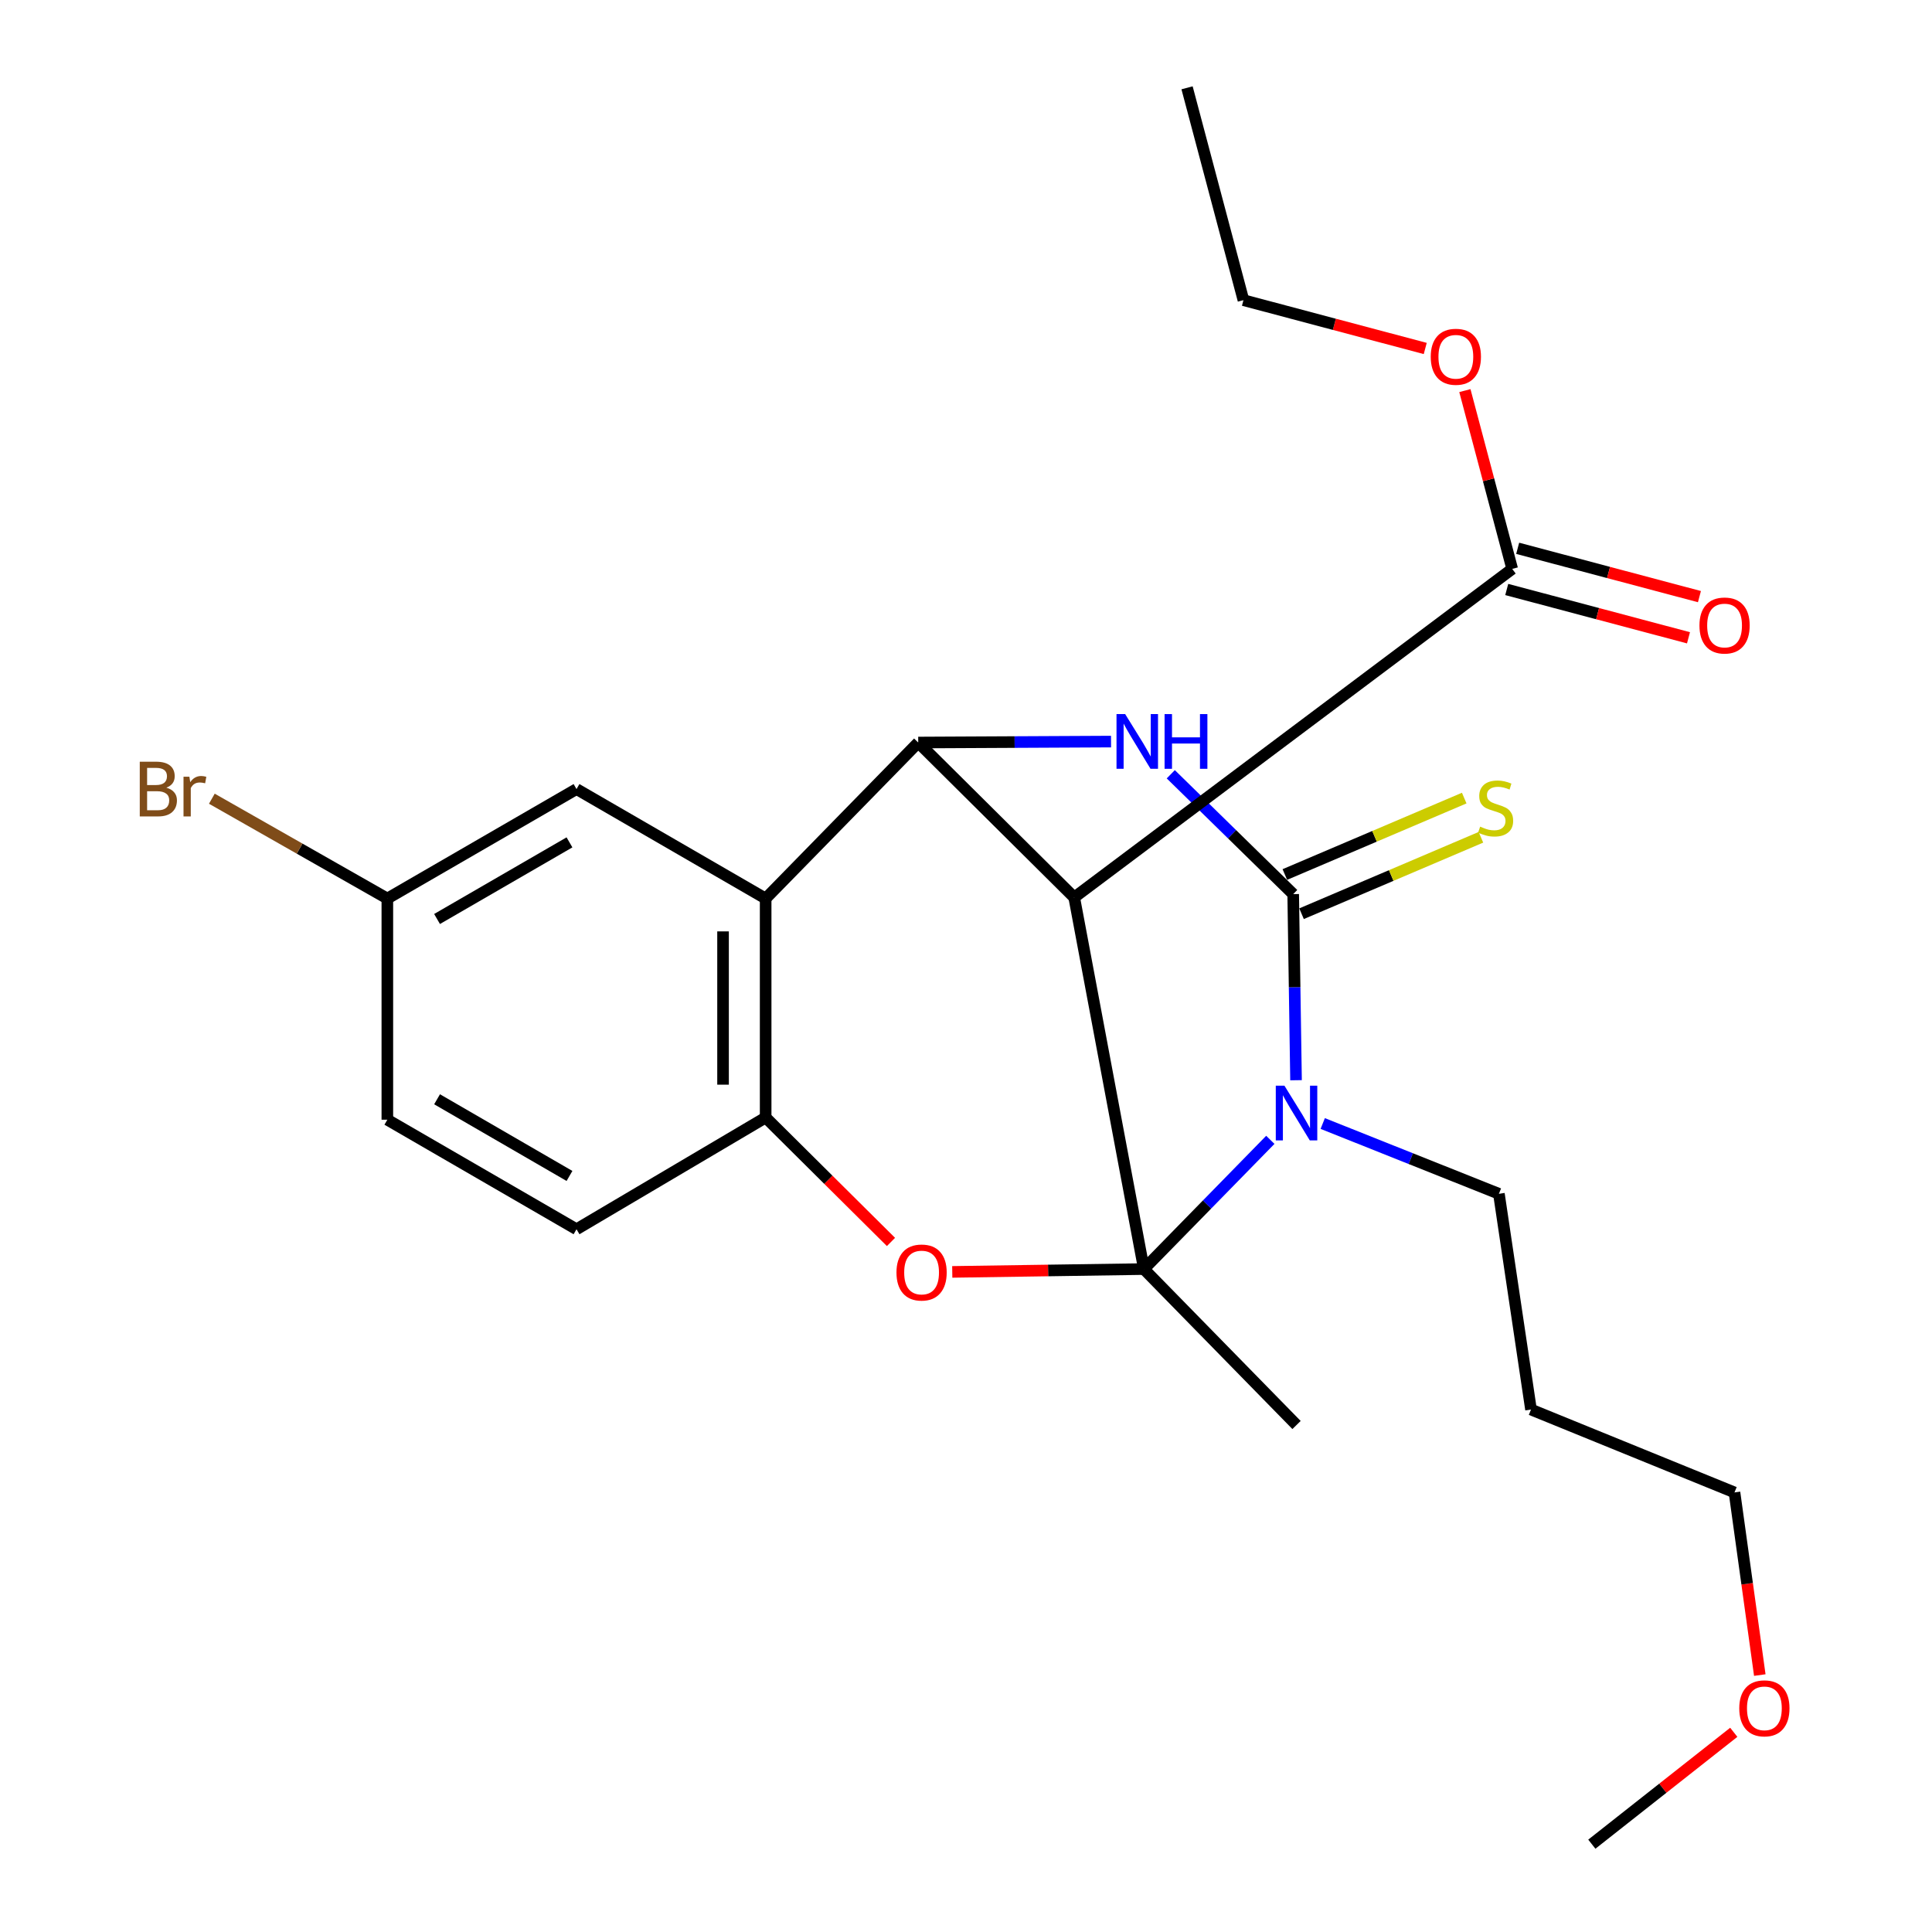 <?xml version='1.0' encoding='iso-8859-1'?>
<svg version='1.1' baseProfile='full'
              xmlns='http://www.w3.org/2000/svg'
                      xmlns:rdkit='http://www.rdkit.org/xml'
                      xmlns:xlink='http://www.w3.org/1999/xlink'
                  xml:space='preserve'
width='1000px' height='1000px' viewBox='0 0 1000 1000'>
<!-- END OF HEADER -->
<rect style='opacity:1.0;fill:#FFFFFF;stroke:none' width='1000' height='1000' x='0' y='0'> </rect>
<path class='bond-0' d='M 592.075,656.865 L 624.797,623.422' style='fill:none;fill-rule:evenodd;stroke:#000000;stroke-width:6px;stroke-linecap:butt;stroke-linejoin:miter;stroke-opacity:1' />
<path class='bond-0' d='M 624.797,623.422 L 657.519,589.98' style='fill:none;fill-rule:evenodd;stroke:#0000FF;stroke-width:6px;stroke-linecap:butt;stroke-linejoin:miter;stroke-opacity:1' />
<path class='bond-2' d='M 592.075,656.865 L 556.007,464.508' style='fill:none;fill-rule:evenodd;stroke:#000000;stroke-width:6px;stroke-linecap:butt;stroke-linejoin:miter;stroke-opacity:1' />
<path class='bond-5' d='M 592.075,656.865 L 542.482,657.599' style='fill:none;fill-rule:evenodd;stroke:#000000;stroke-width:6px;stroke-linecap:butt;stroke-linejoin:miter;stroke-opacity:1' />
<path class='bond-5' d='M 542.482,657.599 L 492.888,658.333' style='fill:none;fill-rule:evenodd;stroke:#FF0000;stroke-width:6px;stroke-linecap:butt;stroke-linejoin:miter;stroke-opacity:1' />
<path class='bond-14' d='M 592.075,656.865 L 671.083,737.576' style='fill:none;fill-rule:evenodd;stroke:#000000;stroke-width:6px;stroke-linecap:butt;stroke-linejoin:miter;stroke-opacity:1' />
<path class='bond-1' d='M 670.824,559.124 L 670.09,510.958' style='fill:none;fill-rule:evenodd;stroke:#0000FF;stroke-width:6px;stroke-linecap:butt;stroke-linejoin:miter;stroke-opacity:1' />
<path class='bond-1' d='M 670.09,510.958 L 669.356,462.793' style='fill:none;fill-rule:evenodd;stroke:#000000;stroke-width:6px;stroke-linecap:butt;stroke-linejoin:miter;stroke-opacity:1' />
<path class='bond-13' d='M 684.643,581.526 L 730.237,599.716' style='fill:none;fill-rule:evenodd;stroke:#0000FF;stroke-width:6px;stroke-linecap:butt;stroke-linejoin:miter;stroke-opacity:1' />
<path class='bond-13' d='M 730.237,599.716 L 775.831,617.906' style='fill:none;fill-rule:evenodd;stroke:#000000;stroke-width:6px;stroke-linecap:butt;stroke-linejoin:miter;stroke-opacity:1' />
<path class='bond-9' d='M 673.678,472.937 L 720.101,453.156' style='fill:none;fill-rule:evenodd;stroke:#000000;stroke-width:6px;stroke-linecap:butt;stroke-linejoin:miter;stroke-opacity:1' />
<path class='bond-9' d='M 720.101,453.156 L 766.523,433.375' style='fill:none;fill-rule:evenodd;stroke:#CCCC00;stroke-width:6px;stroke-linecap:butt;stroke-linejoin:miter;stroke-opacity:1' />
<path class='bond-9' d='M 665.034,452.649 L 711.456,432.869' style='fill:none;fill-rule:evenodd;stroke:#000000;stroke-width:6px;stroke-linecap:butt;stroke-linejoin:miter;stroke-opacity:1' />
<path class='bond-9' d='M 711.456,432.869 L 757.879,413.088' style='fill:none;fill-rule:evenodd;stroke:#CCCC00;stroke-width:6px;stroke-linecap:butt;stroke-linejoin:miter;stroke-opacity:1' />
<path class='bond-26' d='M 669.356,462.793 L 637.674,431.775' style='fill:none;fill-rule:evenodd;stroke:#000000;stroke-width:6px;stroke-linecap:butt;stroke-linejoin:miter;stroke-opacity:1' />
<path class='bond-26' d='M 637.674,431.775 L 605.992,400.756' style='fill:none;fill-rule:evenodd;stroke:#0000FF;stroke-width:6px;stroke-linecap:butt;stroke-linejoin:miter;stroke-opacity:1' />
<path class='bond-3' d='M 556.007,464.508 L 475.272,384.336' style='fill:none;fill-rule:evenodd;stroke:#000000;stroke-width:6px;stroke-linecap:butt;stroke-linejoin:miter;stroke-opacity:1' />
<path class='bond-8' d='M 556.007,464.508 L 782.717,294.461' style='fill:none;fill-rule:evenodd;stroke:#000000;stroke-width:6px;stroke-linecap:butt;stroke-linejoin:miter;stroke-opacity:1' />
<path class='bond-4' d='M 475.272,384.336 L 525.171,384.088' style='fill:none;fill-rule:evenodd;stroke:#000000;stroke-width:6px;stroke-linecap:butt;stroke-linejoin:miter;stroke-opacity:1' />
<path class='bond-4' d='M 525.171,384.088 L 575.07,383.84' style='fill:none;fill-rule:evenodd;stroke:#0000FF;stroke-width:6px;stroke-linecap:butt;stroke-linejoin:miter;stroke-opacity:1' />
<path class='bond-25' d='M 475.272,384.336 L 396.3,465.084' style='fill:none;fill-rule:evenodd;stroke:#000000;stroke-width:6px;stroke-linecap:butt;stroke-linejoin:miter;stroke-opacity:1' />
<path class='bond-7' d='M 461.168,642.835 L 428.734,610.627' style='fill:none;fill-rule:evenodd;stroke:#FF0000;stroke-width:6px;stroke-linecap:butt;stroke-linejoin:miter;stroke-opacity:1' />
<path class='bond-7' d='M 428.734,610.627 L 396.3,578.42' style='fill:none;fill-rule:evenodd;stroke:#000000;stroke-width:6px;stroke-linecap:butt;stroke-linejoin:miter;stroke-opacity:1' />
<path class='bond-6' d='M 396.3,465.084 L 396.3,578.42' style='fill:none;fill-rule:evenodd;stroke:#000000;stroke-width:6px;stroke-linecap:butt;stroke-linejoin:miter;stroke-opacity:1' />
<path class='bond-6' d='M 374.248,482.084 L 374.248,561.42' style='fill:none;fill-rule:evenodd;stroke:#000000;stroke-width:6px;stroke-linecap:butt;stroke-linejoin:miter;stroke-opacity:1' />
<path class='bond-10' d='M 396.3,465.084 L 298.401,408.422' style='fill:none;fill-rule:evenodd;stroke:#000000;stroke-width:6px;stroke-linecap:butt;stroke-linejoin:miter;stroke-opacity:1' />
<path class='bond-12' d='M 396.3,578.42 L 298.401,636.258' style='fill:none;fill-rule:evenodd;stroke:#000000;stroke-width:6px;stroke-linecap:butt;stroke-linejoin:miter;stroke-opacity:1' />
<path class='bond-11' d='M 779.884,305.117 L 826.921,317.621' style='fill:none;fill-rule:evenodd;stroke:#000000;stroke-width:6px;stroke-linecap:butt;stroke-linejoin:miter;stroke-opacity:1' />
<path class='bond-11' d='M 826.921,317.621 L 873.959,330.125' style='fill:none;fill-rule:evenodd;stroke:#FF0000;stroke-width:6px;stroke-linecap:butt;stroke-linejoin:miter;stroke-opacity:1' />
<path class='bond-11' d='M 785.549,283.805 L 832.587,296.309' style='fill:none;fill-rule:evenodd;stroke:#000000;stroke-width:6px;stroke-linecap:butt;stroke-linejoin:miter;stroke-opacity:1' />
<path class='bond-11' d='M 832.587,296.309 L 879.624,308.813' style='fill:none;fill-rule:evenodd;stroke:#FF0000;stroke-width:6px;stroke-linecap:butt;stroke-linejoin:miter;stroke-opacity:1' />
<path class='bond-16' d='M 782.717,294.461 L 770.468,248.321' style='fill:none;fill-rule:evenodd;stroke:#000000;stroke-width:6px;stroke-linecap:butt;stroke-linejoin:miter;stroke-opacity:1' />
<path class='bond-16' d='M 770.468,248.321 L 758.219,202.182' style='fill:none;fill-rule:evenodd;stroke:#FF0000;stroke-width:6px;stroke-linecap:butt;stroke-linejoin:miter;stroke-opacity:1' />
<path class='bond-27' d='M 298.401,408.422 L 200.489,465.084' style='fill:none;fill-rule:evenodd;stroke:#000000;stroke-width:6px;stroke-linecap:butt;stroke-linejoin:miter;stroke-opacity:1' />
<path class='bond-27' d='M 294.759,436.008 L 226.221,475.671' style='fill:none;fill-rule:evenodd;stroke:#000000;stroke-width:6px;stroke-linecap:butt;stroke-linejoin:miter;stroke-opacity:1' />
<path class='bond-17' d='M 298.401,636.258 L 200.489,579.56' style='fill:none;fill-rule:evenodd;stroke:#000000;stroke-width:6px;stroke-linecap:butt;stroke-linejoin:miter;stroke-opacity:1' />
<path class='bond-17' d='M 294.765,608.67 L 226.226,568.981' style='fill:none;fill-rule:evenodd;stroke:#000000;stroke-width:6px;stroke-linecap:butt;stroke-linejoin:miter;stroke-opacity:1' />
<path class='bond-19' d='M 775.831,617.906 L 792.444,729.576' style='fill:none;fill-rule:evenodd;stroke:#000000;stroke-width:6px;stroke-linecap:butt;stroke-linejoin:miter;stroke-opacity:1' />
<path class='bond-15' d='M 200.489,465.084 L 200.489,579.56' style='fill:none;fill-rule:evenodd;stroke:#000000;stroke-width:6px;stroke-linecap:butt;stroke-linejoin:miter;stroke-opacity:1' />
<path class='bond-18' d='M 200.489,465.084 L 155.07,439.246' style='fill:none;fill-rule:evenodd;stroke:#000000;stroke-width:6px;stroke-linecap:butt;stroke-linejoin:miter;stroke-opacity:1' />
<path class='bond-18' d='M 155.07,439.246 L 109.651,413.408' style='fill:none;fill-rule:evenodd;stroke:#7F4C19;stroke-width:6px;stroke-linecap:butt;stroke-linejoin:miter;stroke-opacity:1' />
<path class='bond-22' d='M 737.702,180.369 L 690.653,167.865' style='fill:none;fill-rule:evenodd;stroke:#FF0000;stroke-width:6px;stroke-linecap:butt;stroke-linejoin:miter;stroke-opacity:1' />
<path class='bond-22' d='M 690.653,167.865 L 643.604,155.36' style='fill:none;fill-rule:evenodd;stroke:#000000;stroke-width:6px;stroke-linecap:butt;stroke-linejoin:miter;stroke-opacity:1' />
<path class='bond-21' d='M 792.444,729.576 L 897.768,772.48' style='fill:none;fill-rule:evenodd;stroke:#000000;stroke-width:6px;stroke-linecap:butt;stroke-linejoin:miter;stroke-opacity:1' />
<path class='bond-20' d='M 910.866,867.011 L 904.317,819.746' style='fill:none;fill-rule:evenodd;stroke:#FF0000;stroke-width:6px;stroke-linecap:butt;stroke-linejoin:miter;stroke-opacity:1' />
<path class='bond-20' d='M 904.317,819.746 L 897.768,772.48' style='fill:none;fill-rule:evenodd;stroke:#000000;stroke-width:6px;stroke-linecap:butt;stroke-linejoin:miter;stroke-opacity:1' />
<path class='bond-23' d='M 897.398,896.637 L 860.664,925.591' style='fill:none;fill-rule:evenodd;stroke:#FF0000;stroke-width:6px;stroke-linecap:butt;stroke-linejoin:miter;stroke-opacity:1' />
<path class='bond-23' d='M 860.664,925.591 L 823.93,954.545' style='fill:none;fill-rule:evenodd;stroke:#000000;stroke-width:6px;stroke-linecap:butt;stroke-linejoin:miter;stroke-opacity:1' />
<path class='bond-24' d='M 643.604,155.36 L 614.421,45.455' style='fill:none;fill-rule:evenodd;stroke:#000000;stroke-width:6px;stroke-linecap:butt;stroke-linejoin:miter;stroke-opacity:1' />
<path  class='atom-1' d='M 664.823 561.957
L 674.103 576.957
Q 675.023 578.437, 676.503 581.117
Q 677.983 583.797, 678.063 583.957
L 678.063 561.957
L 681.823 561.957
L 681.823 590.277
L 677.943 590.277
L 667.983 573.877
Q 666.823 571.957, 665.583 569.757
Q 664.383 567.557, 664.023 566.877
L 664.023 590.277
L 660.343 590.277
L 660.343 561.957
L 664.823 561.957
' fill='#0000FF'/>
<path  class='atom-5' d='M 582.385 369.612
L 591.665 384.612
Q 592.585 386.092, 594.065 388.772
Q 595.545 391.452, 595.625 391.612
L 595.625 369.612
L 599.385 369.612
L 599.385 397.932
L 595.505 397.932
L 585.545 381.532
Q 584.385 379.612, 583.145 377.412
Q 581.945 375.212, 581.585 374.532
L 581.585 397.932
L 577.905 397.932
L 577.905 369.612
L 582.385 369.612
' fill='#0000FF'/>
<path  class='atom-5' d='M 602.785 369.612
L 606.625 369.612
L 606.625 381.652
L 621.105 381.652
L 621.105 369.612
L 624.945 369.612
L 624.945 397.932
L 621.105 397.932
L 621.105 384.852
L 606.625 384.852
L 606.625 397.932
L 602.785 397.932
L 602.785 369.612
' fill='#0000FF'/>
<path  class='atom-6' d='M 464.011 658.648
Q 464.011 651.848, 467.371 648.048
Q 470.731 644.248, 477.011 644.248
Q 483.291 644.248, 486.651 648.048
Q 490.011 651.848, 490.011 658.648
Q 490.011 665.528, 486.611 669.448
Q 483.211 673.328, 477.011 673.328
Q 470.771 673.328, 467.371 669.448
Q 464.011 665.568, 464.011 658.648
M 477.011 670.128
Q 481.331 670.128, 483.651 667.248
Q 486.011 664.328, 486.011 658.648
Q 486.011 653.088, 483.651 650.288
Q 481.331 647.448, 477.011 647.448
Q 472.691 647.448, 470.331 650.248
Q 468.011 653.048, 468.011 658.648
Q 468.011 664.368, 470.331 667.248
Q 472.691 670.128, 477.011 670.128
' fill='#FF0000'/>
<path  class='atom-10' d='M 766.128 427.869
Q 766.448 427.989, 767.768 428.549
Q 769.088 429.109, 770.528 429.469
Q 772.008 429.789, 773.448 429.789
Q 776.128 429.789, 777.688 428.509
Q 779.248 427.189, 779.248 424.909
Q 779.248 423.349, 778.448 422.389
Q 777.688 421.429, 776.488 420.909
Q 775.288 420.389, 773.288 419.789
Q 770.768 419.029, 769.248 418.309
Q 767.768 417.589, 766.688 416.069
Q 765.648 414.549, 765.648 411.989
Q 765.648 408.429, 768.048 406.229
Q 770.488 404.029, 775.288 404.029
Q 778.568 404.029, 782.288 405.589
L 781.368 408.669
Q 777.968 407.269, 775.408 407.269
Q 772.648 407.269, 771.128 408.429
Q 769.608 409.549, 769.648 411.509
Q 769.648 413.029, 770.408 413.949
Q 771.208 414.869, 772.328 415.389
Q 773.488 415.909, 775.408 416.509
Q 777.968 417.309, 779.488 418.109
Q 781.008 418.909, 782.088 420.549
Q 783.208 422.149, 783.208 424.909
Q 783.208 428.829, 780.568 430.949
Q 777.968 433.029, 773.608 433.029
Q 771.088 433.029, 769.168 432.469
Q 767.288 431.949, 765.048 431.029
L 766.128 427.869
' fill='#CCCC00'/>
<path  class='atom-12' d='M 879.635 323.76
Q 879.635 316.96, 882.995 313.16
Q 886.355 309.36, 892.635 309.36
Q 898.915 309.36, 902.275 313.16
Q 905.635 316.96, 905.635 323.76
Q 905.635 330.64, 902.235 334.56
Q 898.835 338.44, 892.635 338.44
Q 886.395 338.44, 882.995 334.56
Q 879.635 330.68, 879.635 323.76
M 892.635 335.24
Q 896.955 335.24, 899.275 332.36
Q 901.635 329.44, 901.635 323.76
Q 901.635 318.2, 899.275 315.4
Q 896.955 312.56, 892.635 312.56
Q 888.315 312.56, 885.955 315.36
Q 883.635 318.16, 883.635 323.76
Q 883.635 329.48, 885.955 332.36
Q 888.315 335.24, 892.635 335.24
' fill='#FF0000'/>
<path  class='atom-17' d='M 740.546 184.66
Q 740.546 177.86, 743.906 174.06
Q 747.266 170.26, 753.546 170.26
Q 759.826 170.26, 763.186 174.06
Q 766.546 177.86, 766.546 184.66
Q 766.546 191.54, 763.146 195.46
Q 759.746 199.34, 753.546 199.34
Q 747.306 199.34, 743.906 195.46
Q 740.546 191.58, 740.546 184.66
M 753.546 196.14
Q 757.866 196.14, 760.186 193.26
Q 762.546 190.34, 762.546 184.66
Q 762.546 179.1, 760.186 176.3
Q 757.866 173.46, 753.546 173.46
Q 749.226 173.46, 746.866 176.26
Q 744.546 179.06, 744.546 184.66
Q 744.546 190.38, 746.866 193.26
Q 749.226 196.14, 753.546 196.14
' fill='#FF0000'/>
<path  class='atom-19' d='M 86.106 407.702
Q 88.826 408.462, 90.186 410.142
Q 91.586 411.782, 91.586 414.222
Q 91.586 418.142, 89.066 420.382
Q 86.586 422.582, 81.866 422.582
L 72.346 422.582
L 72.346 394.262
L 80.706 394.262
Q 85.546 394.262, 87.986 396.222
Q 90.426 398.182, 90.426 401.782
Q 90.426 406.062, 86.106 407.702
M 76.146 397.462
L 76.146 406.342
L 80.706 406.342
Q 83.506 406.342, 84.946 405.222
Q 86.426 404.062, 86.426 401.782
Q 86.426 397.462, 80.706 397.462
L 76.146 397.462
M 81.866 419.382
Q 84.626 419.382, 86.106 418.062
Q 87.586 416.742, 87.586 414.222
Q 87.586 411.902, 85.946 410.742
Q 84.346 409.542, 81.266 409.542
L 76.146 409.542
L 76.146 419.382
L 81.866 419.382
' fill='#7F4C19'/>
<path  class='atom-19' d='M 98.026 402.022
L 98.466 404.862
Q 100.626 401.662, 104.146 401.662
Q 105.266 401.662, 106.786 402.062
L 106.186 405.422
Q 104.466 405.022, 103.506 405.022
Q 101.826 405.022, 100.706 405.702
Q 99.626 406.342, 98.746 407.902
L 98.746 422.582
L 94.986 422.582
L 94.986 402.022
L 98.026 402.022
' fill='#7F4C19'/>
<path  class='atom-21' d='M 900.241 884.23
Q 900.241 877.43, 903.601 873.63
Q 906.961 869.83, 913.241 869.83
Q 919.521 869.83, 922.881 873.63
Q 926.241 877.43, 926.241 884.23
Q 926.241 891.11, 922.841 895.03
Q 919.441 898.91, 913.241 898.91
Q 907.001 898.91, 903.601 895.03
Q 900.241 891.15, 900.241 884.23
M 913.241 895.71
Q 917.561 895.71, 919.881 892.83
Q 922.241 889.91, 922.241 884.23
Q 922.241 878.67, 919.881 875.87
Q 917.561 873.03, 913.241 873.03
Q 908.921 873.03, 906.561 875.83
Q 904.241 878.63, 904.241 884.23
Q 904.241 889.95, 906.561 892.83
Q 908.921 895.71, 913.241 895.71
' fill='#FF0000'/>
</svg>
